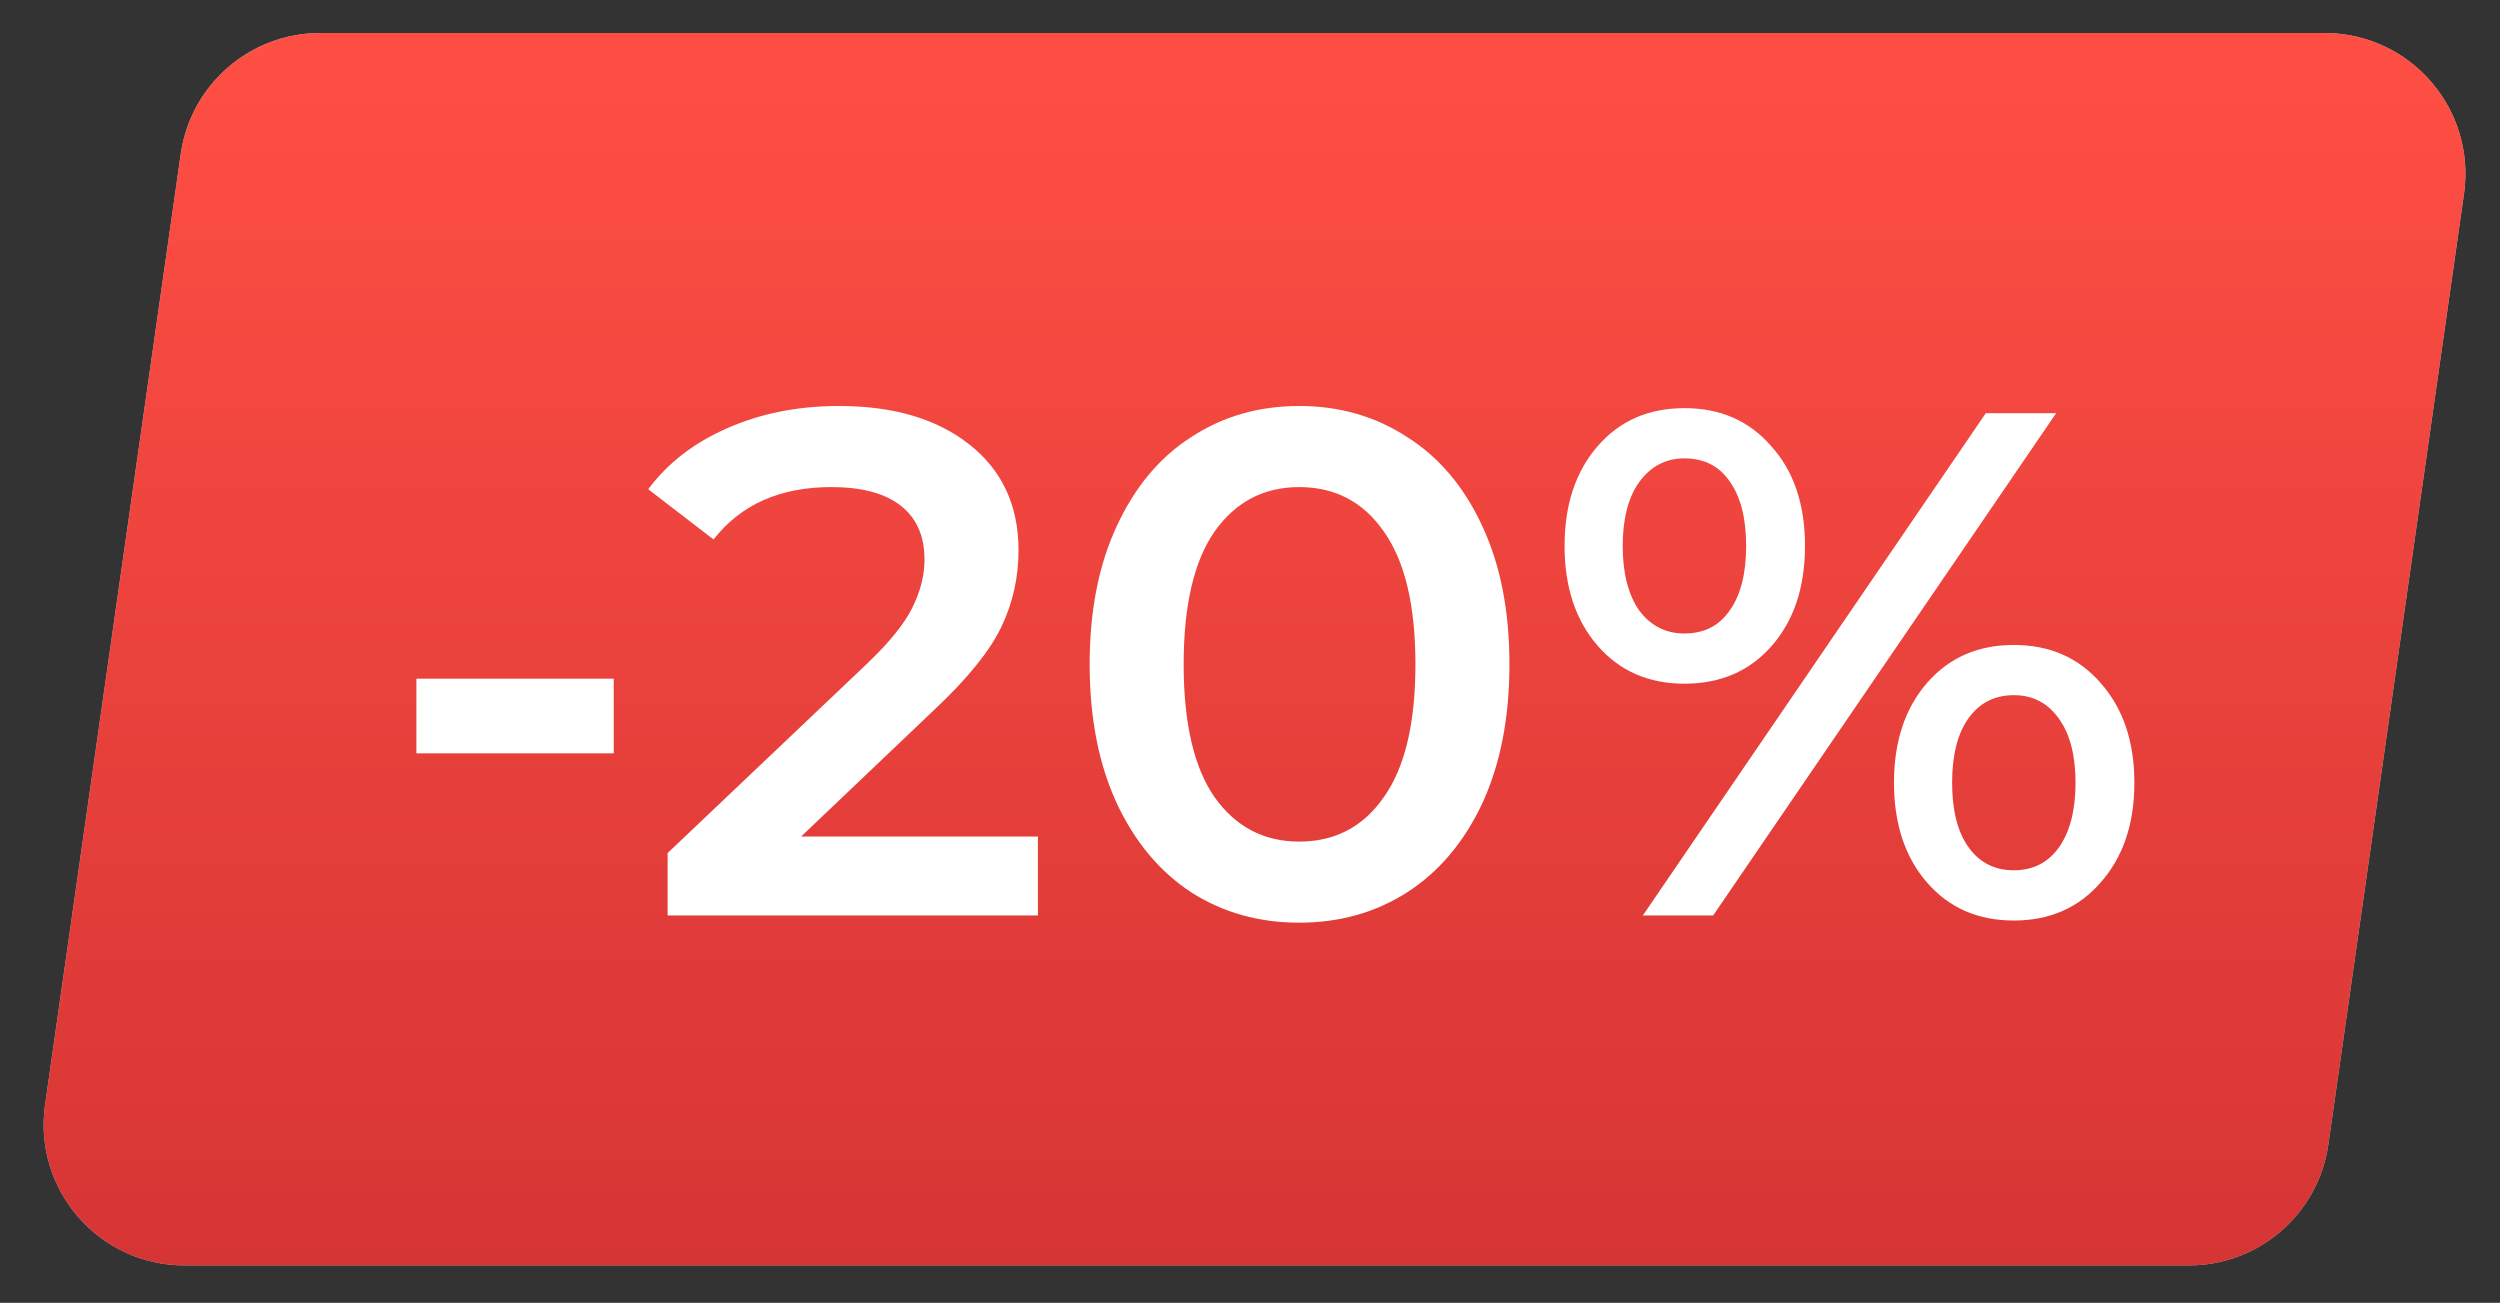 <?xml version="1.0" encoding="UTF-8"?> <svg xmlns="http://www.w3.org/2000/svg" width="71" height="37" viewBox="0 0 71 37" fill="none"><rect x="0" y="0" width="71" height="37" fill="#333333" stroke="none"/> <path d="M5.133 4.373C5.414 2.403 7.102 0.938 9.093 0.938H66.018C68.451 0.938 70.321 3.094 69.978 5.504L66.125 32.504C65.843 34.474 64.156 35.938 62.165 35.938H5.24C2.806 35.938 0.936 33.783 1.28 31.373L5.133 4.373Z" fill="#C4C4C4"></path> <path d="M5.133 4.373C5.414 2.403 7.102 0.938 9.093 0.938H66.018C68.451 0.938 70.321 3.094 69.978 5.504L66.125 32.504C65.843 34.474 64.156 35.938 62.165 35.938H5.24C2.806 35.938 0.936 33.783 1.28 31.373L5.133 4.373Z" fill="url(#paint0_linear_1686_358)"></path> <path d="M11.825 19.275H17.43V21.394H11.825V19.275ZM29.477 23.758V26H18.96V24.227L24.626 18.847C25.265 18.235 25.693 17.705 25.91 17.257C26.141 16.795 26.256 16.34 26.256 15.892C26.256 15.226 26.032 14.716 25.584 14.363C25.136 14.01 24.477 13.833 23.607 13.833C22.153 13.833 21.039 14.329 20.265 15.321L18.41 13.894C18.967 13.147 19.715 12.57 20.652 12.162C21.603 11.741 22.663 11.53 23.831 11.53C25.38 11.53 26.617 11.897 27.541 12.631C28.464 13.364 28.926 14.363 28.926 15.627C28.926 16.401 28.763 17.128 28.437 17.807C28.111 18.487 27.486 19.261 26.562 20.131L22.751 23.758H29.477ZM36.897 26.204C35.756 26.204 34.737 25.919 33.84 25.348C32.943 24.764 32.237 23.921 31.72 22.821C31.204 21.707 30.946 20.389 30.946 18.867C30.946 17.345 31.204 16.034 31.72 14.934C32.237 13.82 32.943 12.977 33.84 12.407C34.737 11.822 35.756 11.53 36.897 11.53C38.038 11.53 39.057 11.822 39.954 12.407C40.864 12.977 41.577 13.82 42.094 14.934C42.61 16.034 42.868 17.345 42.868 18.867C42.868 20.389 42.61 21.707 42.094 22.821C41.577 23.921 40.864 24.764 39.954 25.348C39.057 25.919 38.038 26.204 36.897 26.204ZM36.897 23.901C37.916 23.901 38.718 23.48 39.302 22.637C39.9 21.795 40.198 20.538 40.198 18.867C40.198 17.196 39.9 15.939 39.302 15.097C38.718 14.254 37.916 13.833 36.897 13.833C35.892 13.833 35.09 14.254 34.492 15.097C33.908 15.939 33.616 17.196 33.616 18.867C33.616 20.538 33.908 21.795 34.492 22.637C35.09 23.48 35.892 23.901 36.897 23.901ZM47.838 19.417C46.819 19.417 45.997 19.057 45.372 18.337C44.747 17.617 44.434 16.673 44.434 15.504C44.434 14.336 44.747 13.392 45.372 12.672C45.997 11.951 46.819 11.591 47.838 11.591C48.857 11.591 49.679 11.951 50.304 12.672C50.942 13.378 51.262 14.322 51.262 15.504C51.262 16.686 50.942 17.637 50.304 18.358C49.679 19.064 48.857 19.417 47.838 19.417ZM56.397 11.734H58.395L48.653 26H46.656L56.397 11.734ZM47.838 17.991C48.395 17.991 48.823 17.773 49.122 17.339C49.434 16.904 49.59 16.292 49.59 15.504C49.59 14.716 49.434 14.105 49.122 13.67C48.823 13.235 48.395 13.018 47.838 13.018C47.308 13.018 46.88 13.242 46.554 13.691C46.241 14.125 46.085 14.73 46.085 15.504C46.085 16.279 46.241 16.89 46.554 17.339C46.88 17.773 47.308 17.991 47.838 17.991ZM57.192 26.143C56.173 26.143 55.351 25.783 54.726 25.062C54.101 24.342 53.789 23.398 53.789 22.23C53.789 21.061 54.101 20.117 54.726 19.397C55.351 18.677 56.173 18.317 57.192 18.317C58.211 18.317 59.033 18.677 59.658 19.397C60.297 20.117 60.616 21.061 60.616 22.23C60.616 23.398 60.297 24.342 59.658 25.062C59.033 25.783 58.211 26.143 57.192 26.143ZM57.192 24.716C57.736 24.716 58.164 24.499 58.476 24.064C58.789 23.616 58.945 23.004 58.945 22.23C58.945 21.455 58.789 20.851 58.476 20.416C58.164 19.968 57.736 19.743 57.192 19.743C56.649 19.743 56.221 19.961 55.908 20.395C55.596 20.83 55.44 21.442 55.44 22.23C55.44 23.018 55.596 23.629 55.908 24.064C56.221 24.499 56.649 24.716 57.192 24.716Z" fill="white"></path> <defs> <linearGradient id="paint0_linear_1686_358" x1="35.629" y1="0.938" x2="35.629" y2="35.938" gradientUnits="userSpaceOnUse"> <stop stop-color="#FF4F44"></stop> <stop offset="1" stop-color="#D63535"></stop> </linearGradient> </defs> </svg> 
